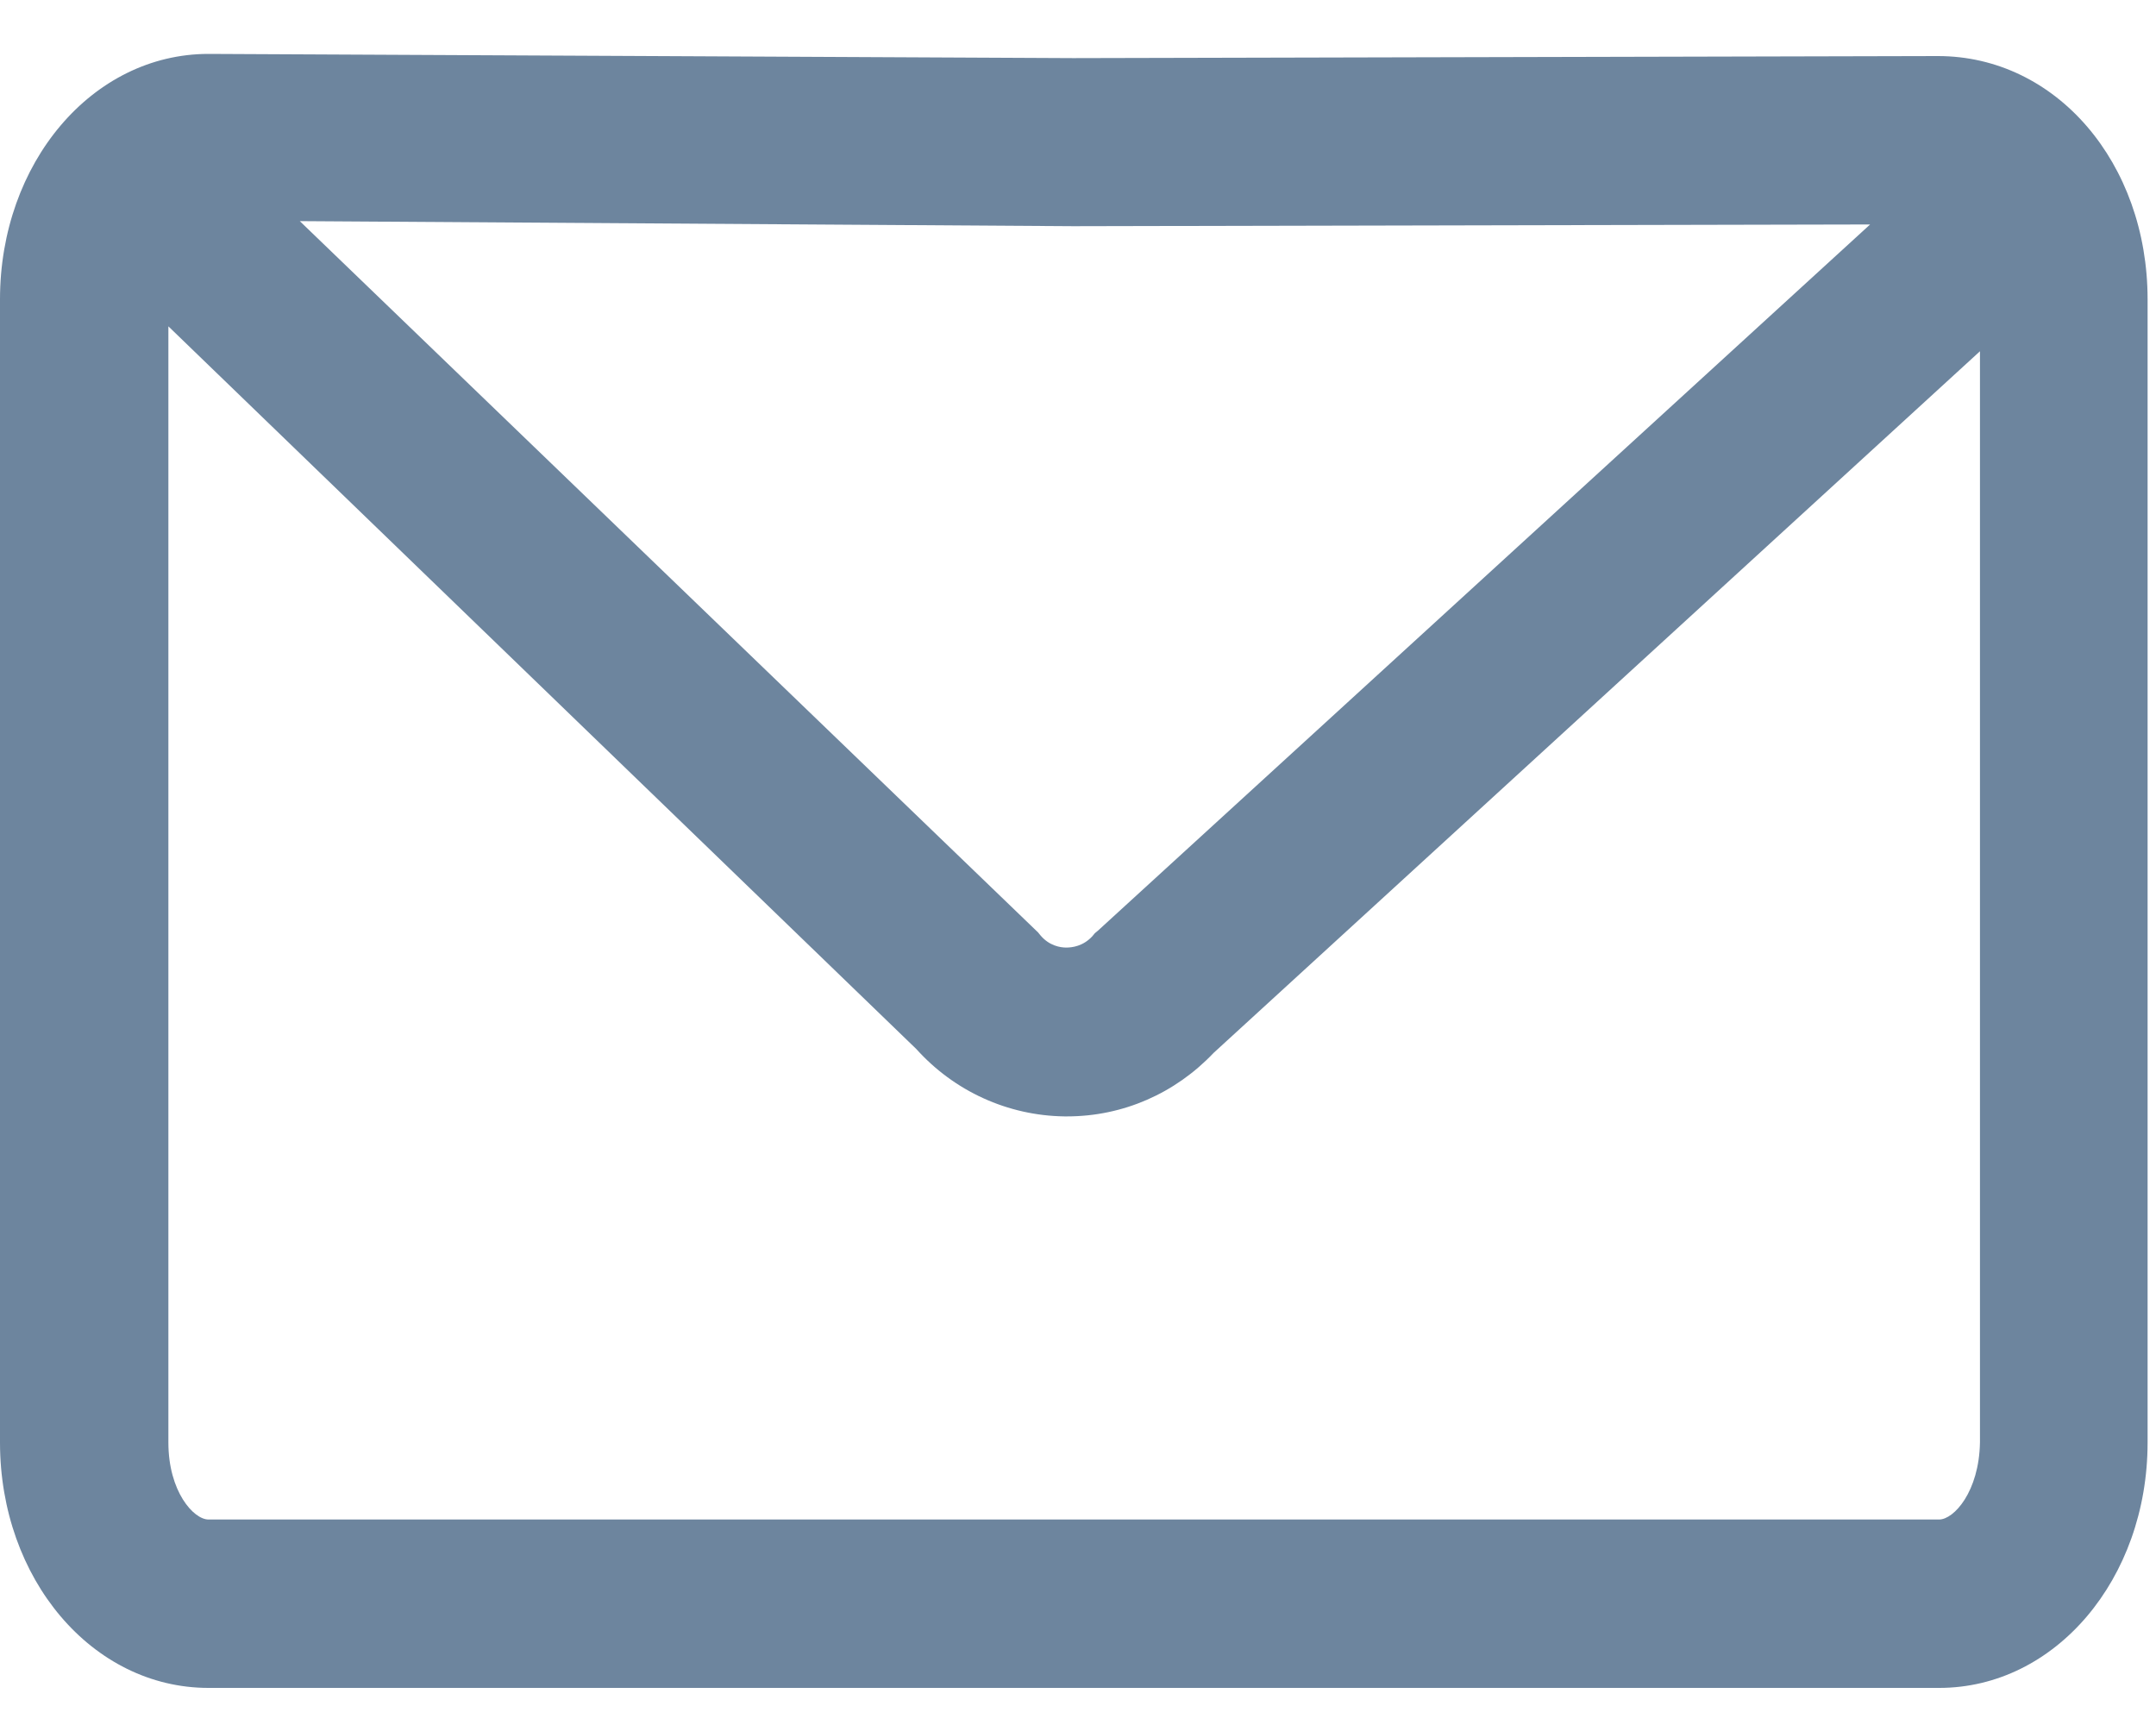 <svg width="20" height="16" viewBox="0 0 20 16" fill="none" xmlns="http://www.w3.org/2000/svg">
<path d="M17.977 0.52L9.957 0.539L1.938 0.5H1.934C0.855 0.5 0 1.512 0 2.777V13.379C0 14.645 0.855 15.656 1.934 15.656H17.988C19.066 15.656 19.922 14.645 19.922 13.379V2.777C19.922 1.512 19.074 0.52 17.977 0.52ZM17.348 2.082L10.184 8.633L10.156 8.656L10.133 8.684C10.047 8.777 9.945 8.789 9.891 8.789C9.836 8.789 9.734 8.773 9.652 8.676L9.629 8.648L2.781 2.051L9.957 2.098L17.348 2.082ZM17.988 14.094H1.934C1.797 14.094 1.562 13.836 1.562 13.379V3.027L8.5 9.73C8.852 10.121 9.348 10.348 9.875 10.355H9.898C10.418 10.355 10.902 10.141 11.258 9.766L18.367 3.258V13.379C18.359 13.836 18.125 14.094 17.988 14.094Z" fill="#6D859E"/>
</svg>
